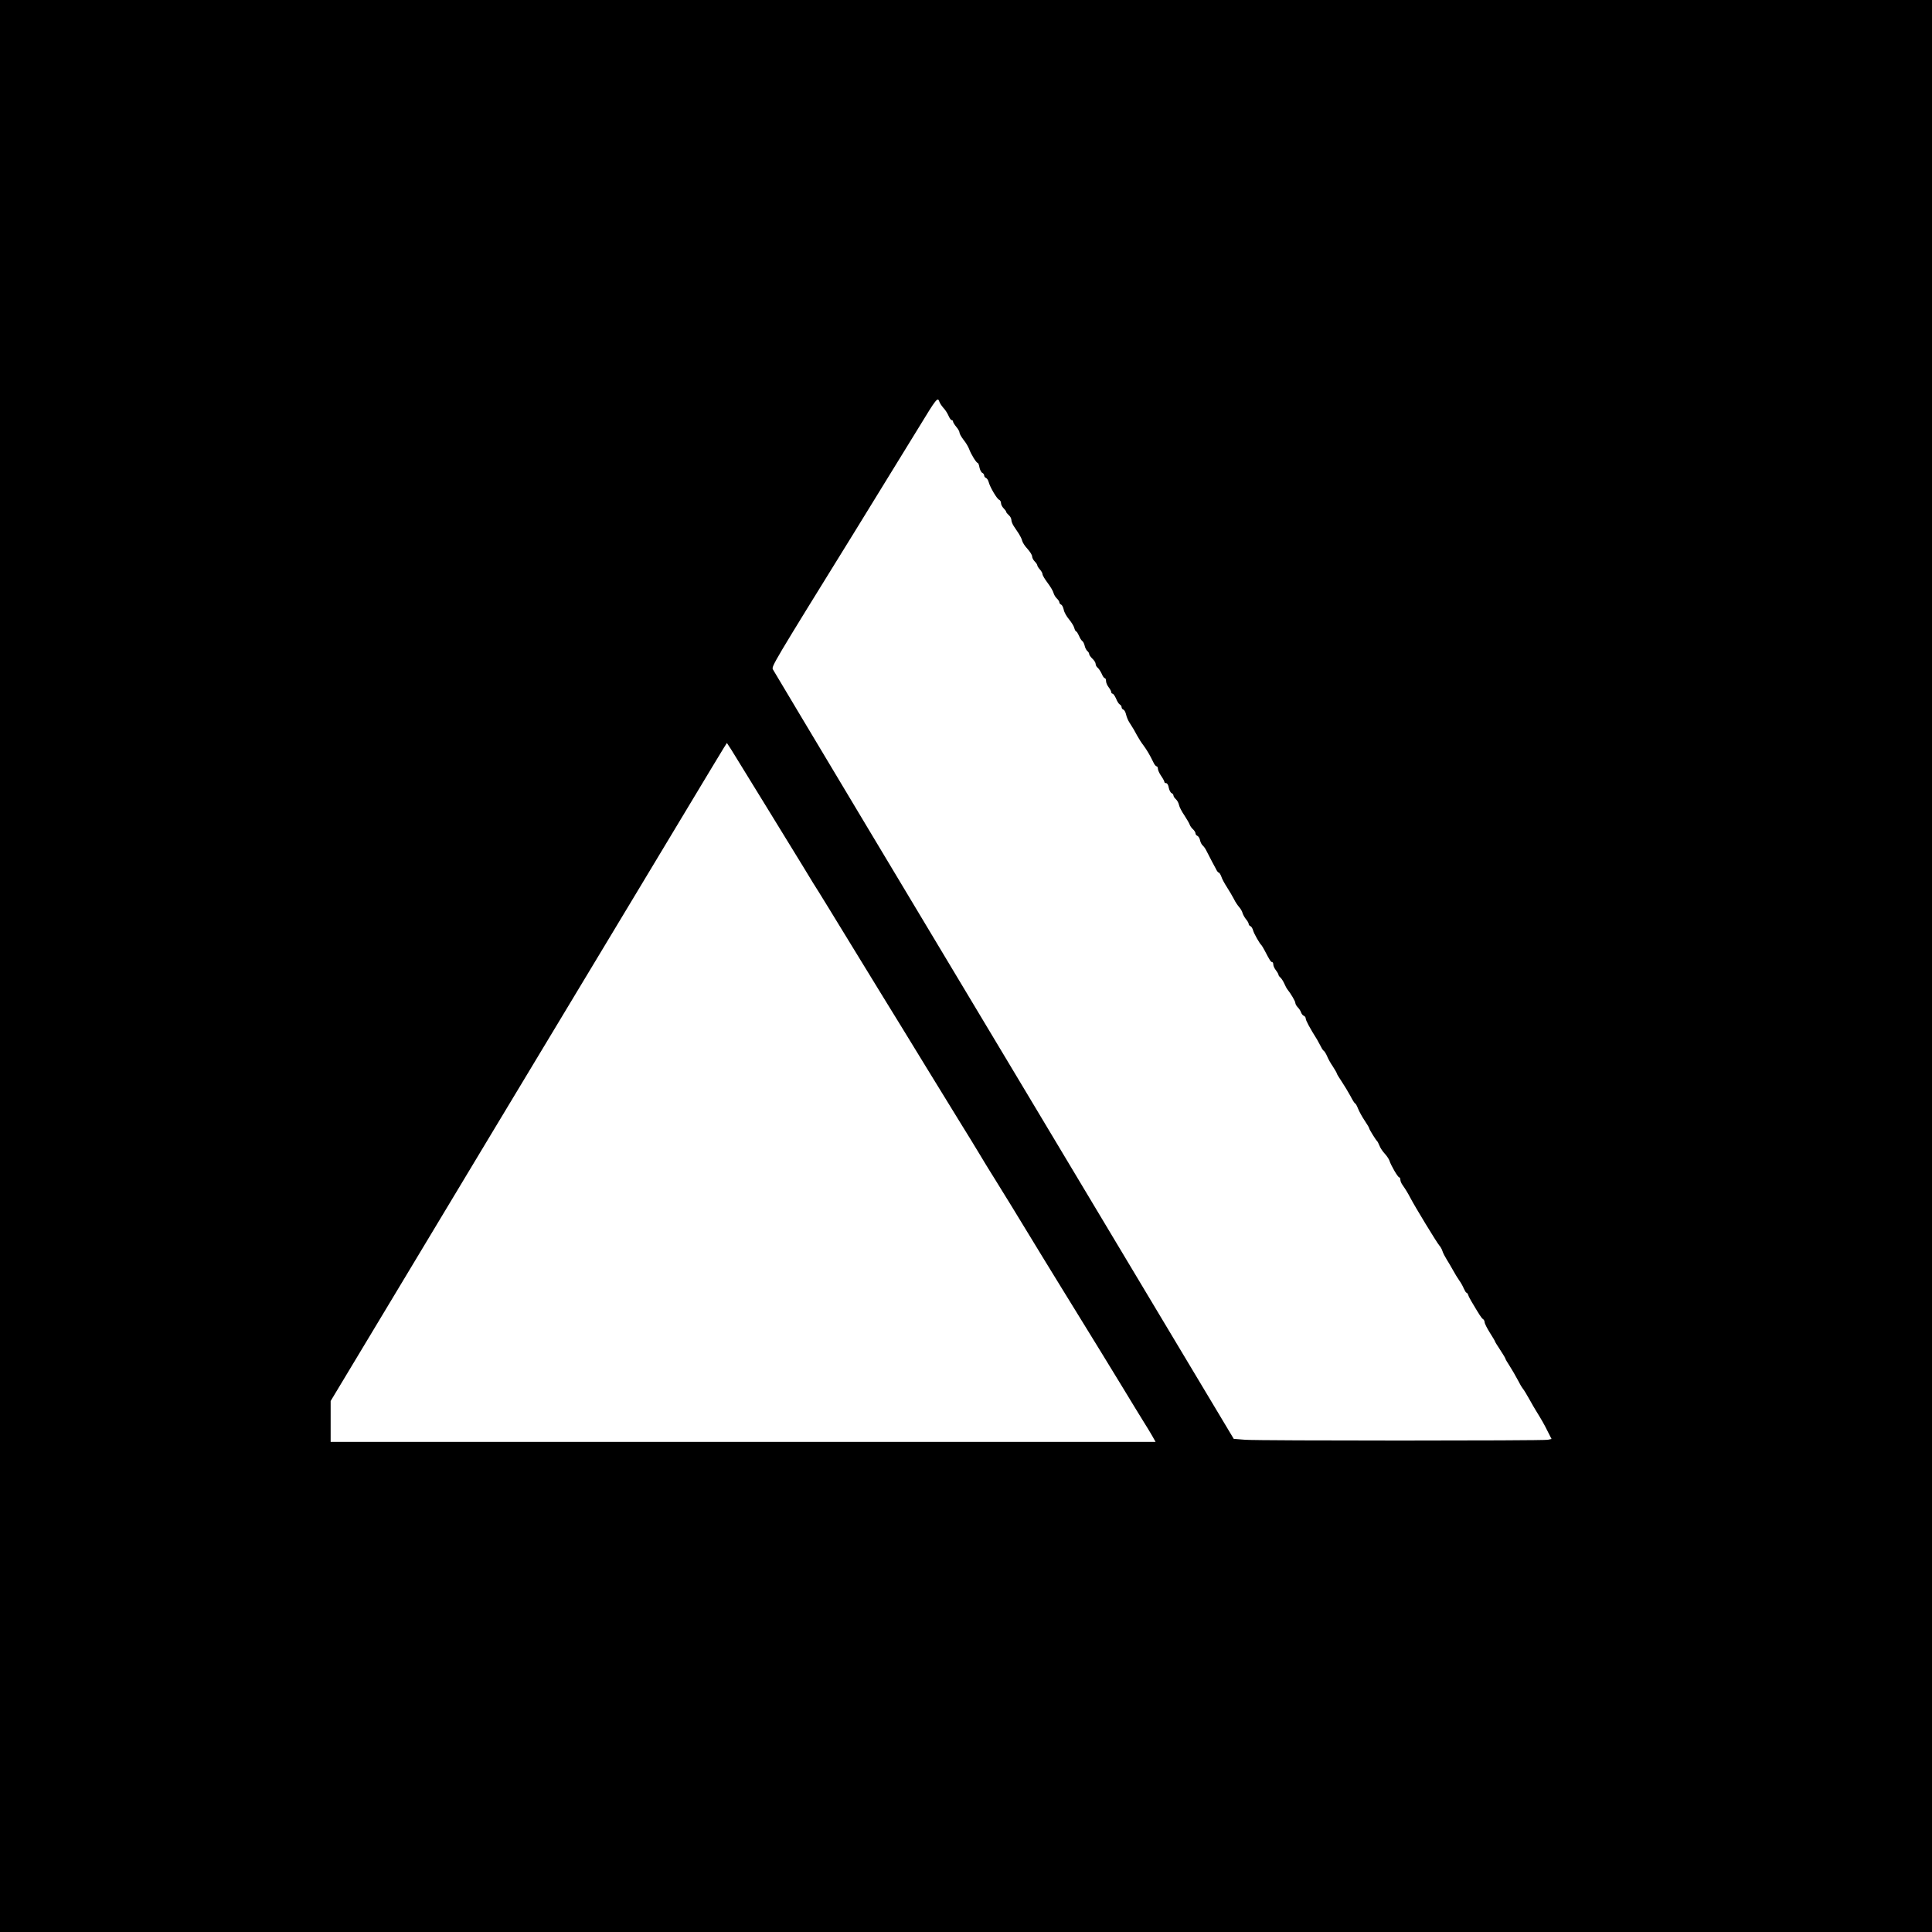 <?xml version="1.0" standalone="no"?>
<!DOCTYPE svg PUBLIC "-//W3C//DTD SVG 20010904//EN"
 "http://www.w3.org/TR/2001/REC-SVG-20010904/DTD/svg10.dtd">
<svg version="1.0" xmlns="http://www.w3.org/2000/svg"
 width="1490pt" height="1490pt" viewBox="0 0 1490 1490"
 preserveAspectRatio="xMidYMid meet">
<g transform="translate(0,1490) scale(0.1,-0.1)"
fill="#000000" stroke="none">
<path d="M0 7450 l0 -7450 7450 0 7450 0 0 7450 0 7450 -7450 0 -7450 0 0
-7450z m7245 4351 c3 -10 17 -31 30 -46 14 -14 32 -42 40 -61 8 -19 19 -34 24
-34 6 0 11 -5 11 -11 0 -6 11 -24 25 -41 14 -16 25 -36 25 -45 0 -8 14 -33 31
-55 18 -22 37 -54 43 -71 15 -41 56 -107 66 -107 4 0 11 -16 14 -36 4 -19 14
-38 22 -41 7 -3 14 -12 14 -19 0 -8 6 -17 14 -20 8 -3 17 -17 21 -32 10 -39
63 -129 80 -136 8 -3 15 -15 15 -26 0 -11 9 -29 20 -40 11 -11 20 -23 20 -28
0 -4 9 -15 20 -25 11 -9 20 -26 20 -37 0 -12 9 -34 20 -50 11 -17 28 -42 38
-57 10 -16 22 -39 25 -53 3 -14 22 -43 42 -64 19 -21 35 -47 35 -57 0 -11 9
-28 20 -39 11 -11 20 -25 20 -30 0 -6 9 -20 20 -32 11 -12 20 -28 20 -36 0 -9
18 -39 40 -68 21 -28 42 -63 45 -77 4 -14 15 -33 26 -43 10 -9 19 -23 19 -29
0 -7 6 -15 14 -18 7 -3 16 -21 20 -40 3 -18 22 -52 41 -74 18 -22 37 -52 40
-66 4 -15 11 -27 15 -27 4 0 13 -15 21 -32 7 -18 18 -36 25 -41 7 -4 15 -20
19 -36 3 -16 13 -35 21 -42 8 -6 14 -17 14 -23 0 -7 11 -23 25 -36 14 -13 25
-31 25 -41 0 -9 7 -23 17 -30 9 -8 22 -29 30 -46 7 -18 18 -33 23 -33 6 0 10
-10 10 -22 0 -13 9 -34 20 -48 11 -14 20 -31 20 -37 0 -7 5 -13 11 -13 5 0 17
-17 26 -37 8 -21 21 -42 29 -46 8 -4 14 -14 14 -21 0 -8 6 -16 14 -19 8 -3 17
-21 21 -39 4 -18 15 -44 24 -58 29 -45 41 -65 62 -105 12 -22 33 -55 48 -74
27 -37 49 -74 75 -128 8 -18 20 -33 25 -33 6 0 11 -8 11 -19 0 -10 11 -35 25
-55 14 -20 25 -41 25 -46 0 -6 6 -10 14 -10 8 0 17 -15 20 -36 4 -19 14 -38
22 -41 7 -3 14 -11 14 -18 0 -6 8 -20 19 -29 10 -9 21 -29 24 -45 3 -15 21
-50 41 -79 19 -29 37 -60 41 -71 3 -10 14 -26 25 -36 11 -10 20 -24 20 -32 0
-7 6 -16 14 -19 8 -3 18 -18 21 -34 3 -16 13 -34 20 -40 8 -7 21 -24 28 -39
21 -41 33 -64 47 -91 8 -14 20 -37 28 -52 7 -16 17 -28 22 -28 4 0 13 -14 19
-30 5 -17 25 -54 44 -83 18 -28 42 -69 53 -90 10 -22 29 -49 40 -62 12 -13 24
-34 27 -47 4 -13 16 -35 27 -48 11 -13 20 -29 20 -35 0 -7 6 -15 14 -18 7 -3
16 -17 20 -32 6 -24 51 -103 65 -115 3 -3 14 -21 24 -40 38 -73 48 -90 58 -90
5 0 9 -8 9 -19 0 -10 9 -30 20 -44 11 -14 20 -30 20 -35 0 -5 7 -15 16 -22 8
-8 21 -28 29 -46 8 -19 19 -39 25 -46 25 -31 60 -90 60 -103 0 -8 9 -24 19
-34 10 -10 22 -28 25 -39 4 -11 13 -23 21 -26 8 -3 15 -12 15 -21 0 -14 31
-73 88 -163 12 -21 26 -47 32 -59 5 -11 14 -24 20 -28 5 -3 17 -22 25 -41 8
-20 28 -56 45 -80 16 -25 30 -49 30 -53 0 -4 17 -32 38 -63 20 -30 50 -80 67
-111 16 -31 32 -57 36 -57 4 0 14 -18 23 -41 9 -22 32 -64 51 -92 19 -28 35
-55 35 -60 0 -7 50 -88 60 -97 4 -3 12 -19 19 -36 6 -17 25 -45 41 -62 16 -17
32 -42 36 -54 11 -36 65 -128 75 -128 5 0 9 -8 9 -19 0 -10 8 -29 18 -42 23
-33 38 -57 60 -99 33 -64 204 -345 222 -365 10 -11 21 -31 25 -45 4 -14 19
-42 32 -63 14 -22 36 -60 50 -85 14 -26 35 -60 47 -77 12 -16 28 -45 35 -62 8
-18 17 -33 21 -33 4 0 10 -8 13 -17 3 -10 14 -31 24 -48 65 -110 79 -131 90
-138 7 -4 13 -16 13 -25 0 -9 18 -45 40 -80 22 -34 40 -65 40 -68 0 -3 18 -32
40 -65 22 -33 40 -64 40 -67 0 -4 15 -30 33 -57 18 -28 45 -75 61 -105 15 -30
34 -62 41 -70 7 -8 29 -44 49 -80 20 -36 42 -74 49 -85 45 -73 65 -107 92
-162 l31 -61 -29 -6 c-40 -8 -2221 -8 -2333 0 l-89 7 -342 571 c-887 1482
-1848 3086 -2493 4161 -389 649 -712 1190 -719 1202 -12 23 -7 32 634 1068
208 338 408 663 495 805 132 217 142 230 155 191z m-1605 -2683 c50 -80 450
-732 558 -908 51 -85 104 -171 117 -190 12 -19 116 -188 230 -375 220 -360
352 -574 408 -665 18 -30 109 -179 202 -330 93 -151 207 -338 255 -415 48 -77
111 -180 141 -230 29 -49 63 -104 74 -122 11 -17 36 -58 56 -90 19 -32 72
-116 116 -188 44 -71 155 -254 247 -405 93 -151 204 -333 249 -405 79 -129
135 -220 200 -325 18 -30 91 -149 162 -265 70 -115 144 -237 165 -270 21 -33
50 -81 65 -107 l27 -48 -3181 0 -3181 0 0 158 0 157 364 605 c200 333 590 981
866 1440 277 459 767 1274 1090 1810 656 1091 734 1220 736 1220 0 0 16 -24
34 -52z"/>
</g>
</svg>
